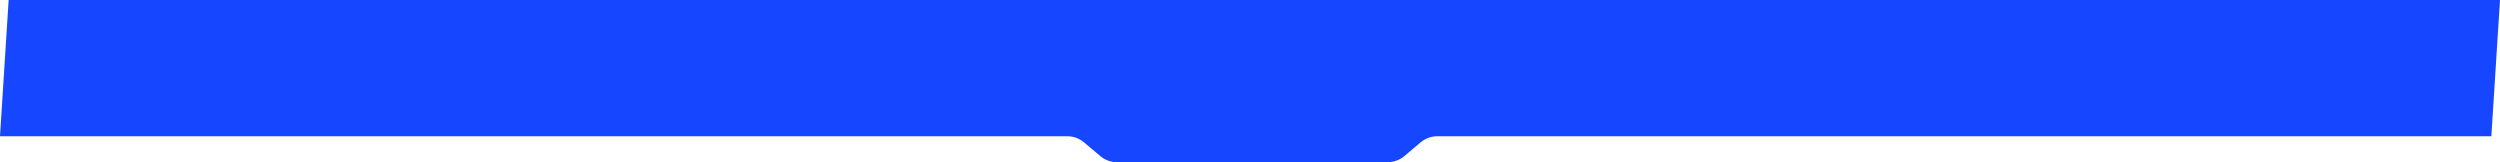 <?xml version="1.0" encoding="UTF-8"?> <svg xmlns="http://www.w3.org/2000/svg" width="5780" height="375" viewBox="0 0 5780 375" fill="none"> <path fill-rule="evenodd" clip-rule="evenodd" d="M5780 0H20L0 315H2467.59C2481.76 315 2495.47 320.015 2506.3 329.156L2543.83 360.844C2554.65 369.985 2568.37 375 2582.54 375H3208.18C3222.35 375 3236.06 369.985 3246.89 360.844L3284.42 329.156C3295.24 320.015 3308.96 315 3323.13 315H5760L5780 0Z" fill="#1646FF"></path> </svg> 
